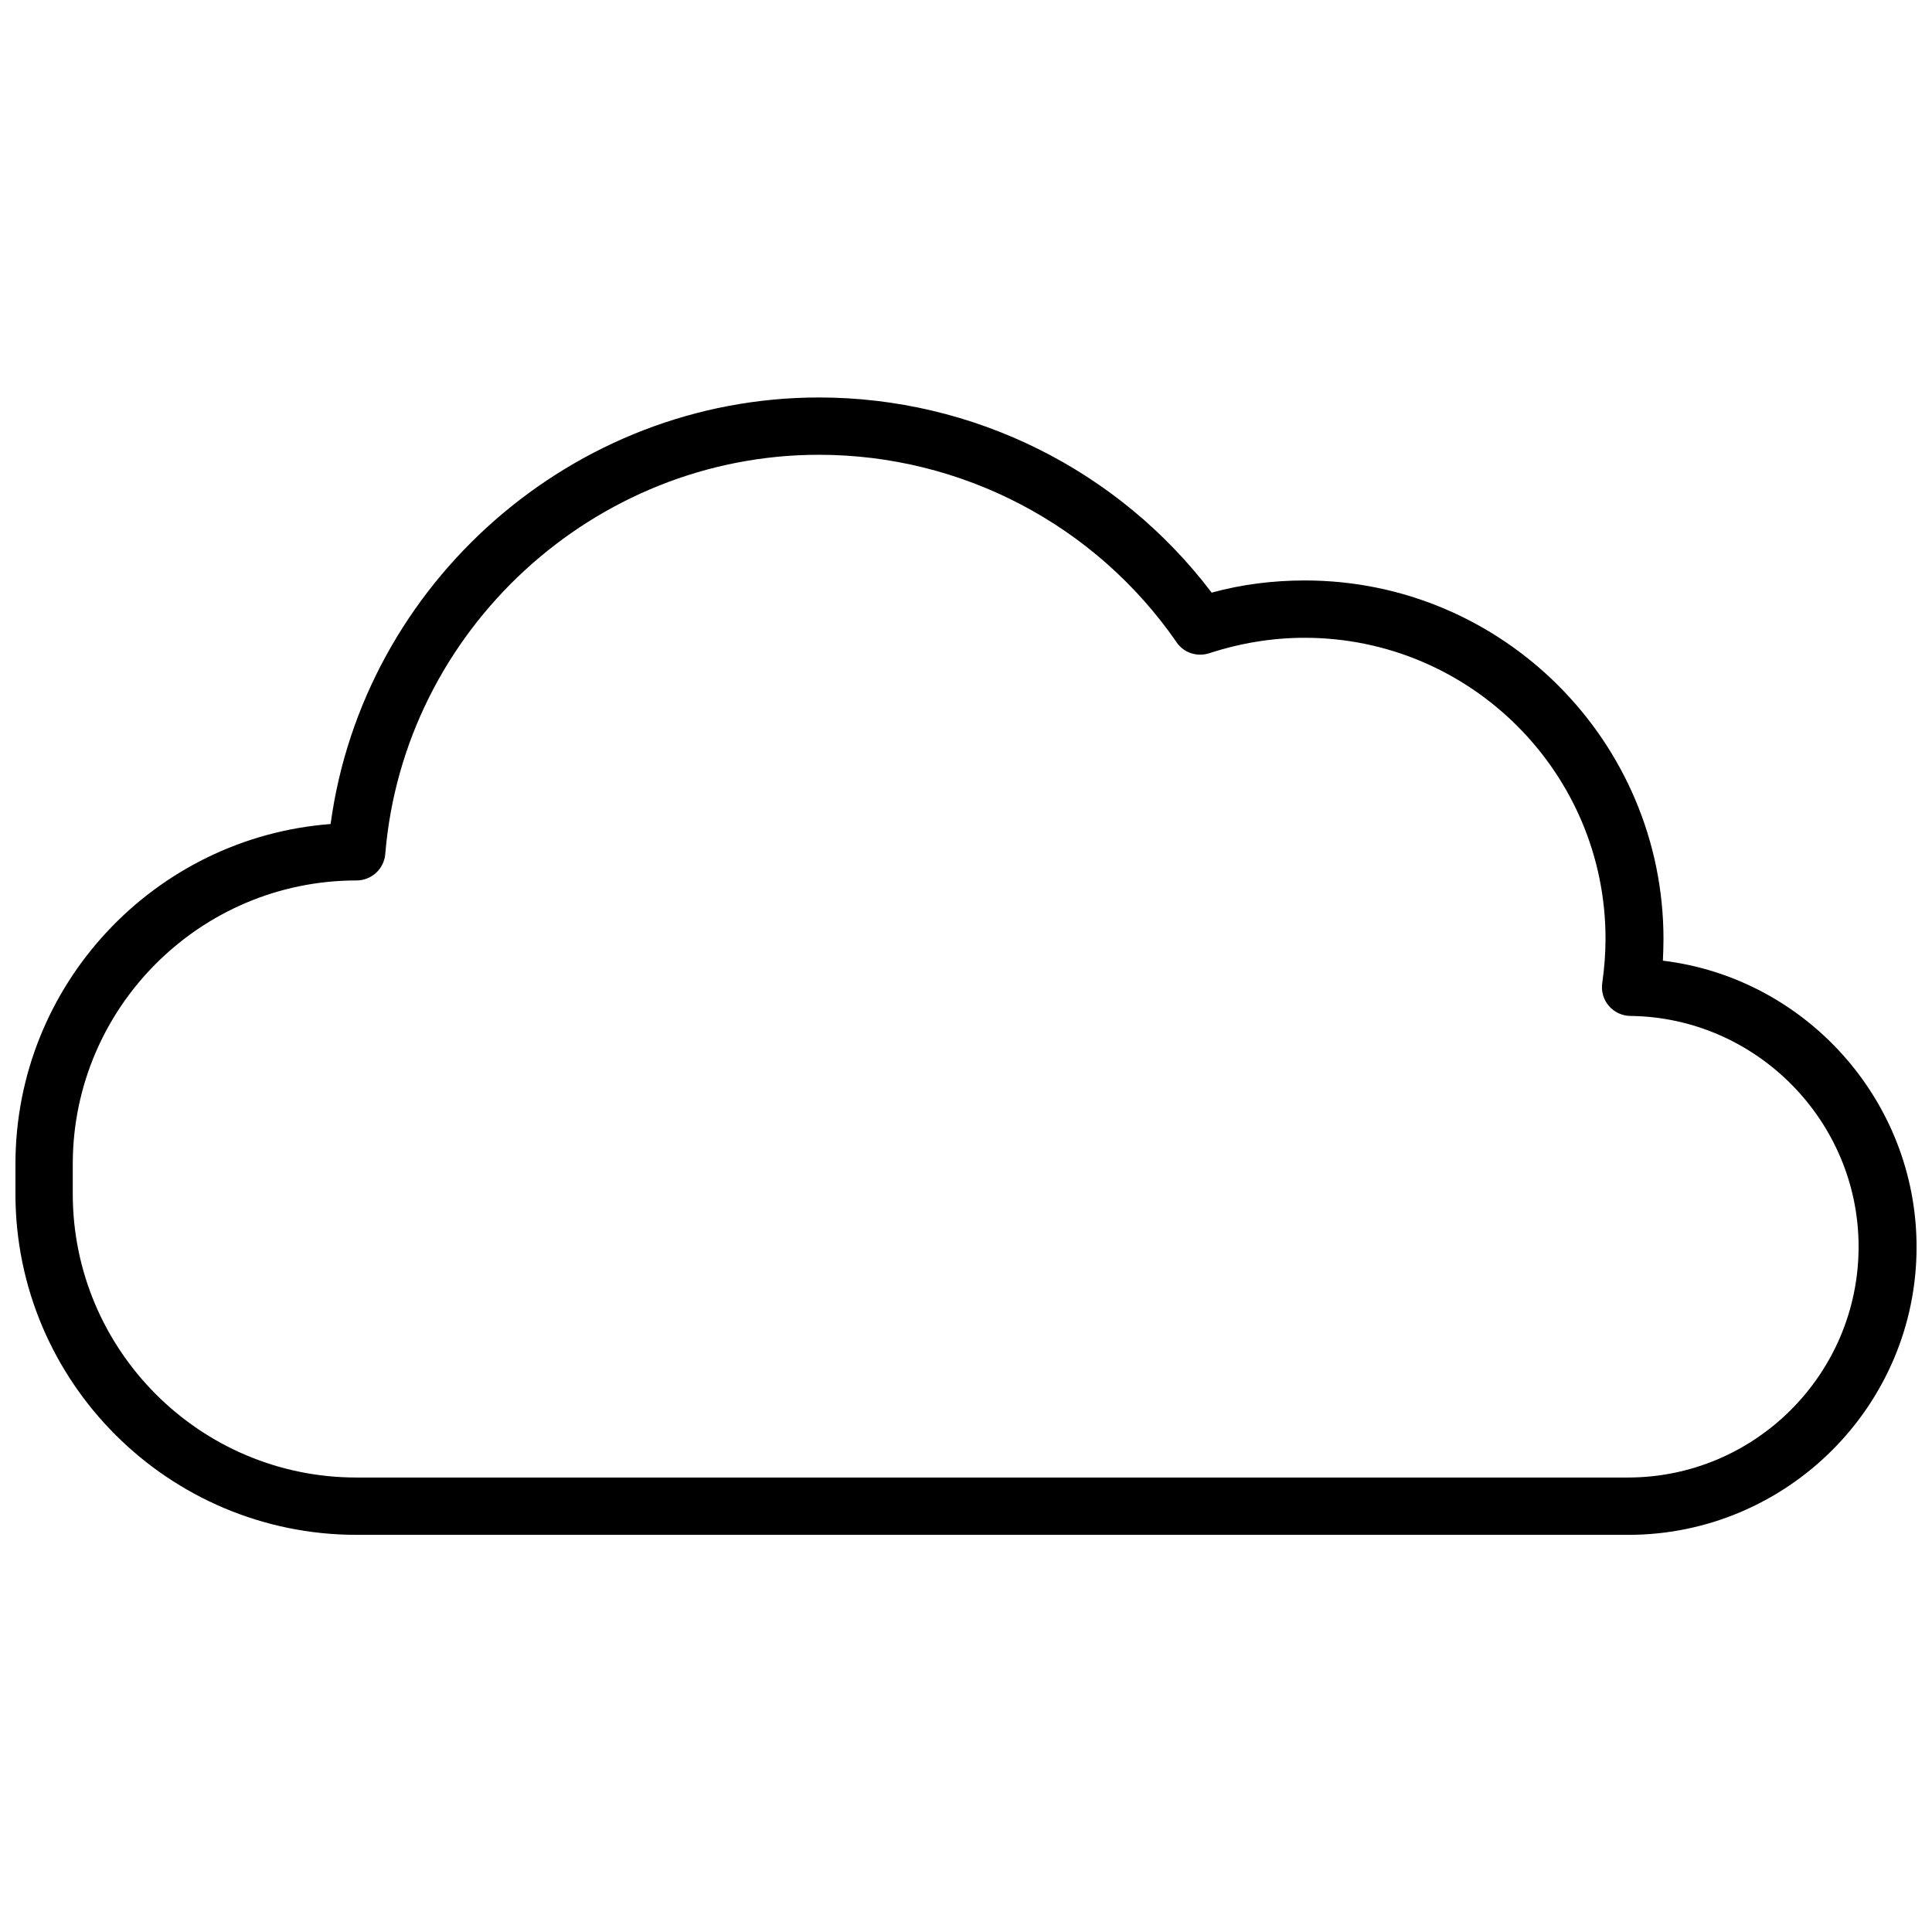 <?xml version="1.0" encoding="UTF-8"?>
<!-- Uploaded to: ICON Repo, www.svgrepo.com, Generator: ICON Repo Mixer Tools -->
<svg width="800px" height="800px" version="1.1" viewBox="144 144 512 512" xmlns="http://www.w3.org/2000/svg">
 <defs>
  <clipPath id="a">
   <path d="m148.09 249h503.81v302h-503.81z"/>
  </clipPath>
 </defs>
 <g clip-path="url(#a)">
  <path d="m575.46 550.75h-336.92c-49.91 0-90.449-40.539-90.449-90.371v-7.871c0-47.547 36.84-86.594 83.523-90.133 8.66-63.922 64.234-113.04 129.42-113.04 40.934 0 79.43 19.207 104.07 51.719 8.031-2.203 16.297-3.227 24.719-3.227 52.426 0 95.016 42.668 95.016 95.016 0 1.891-0.078 3.856-0.156 5.746 37.785 4.566 67.227 37 67.227 75.887-0.004 42.035-34.324 76.277-76.441 76.277zm-214.43-286.23c-59.59 0-110.05 46.445-114.93 105.8-0.316 3.938-3.621 7.008-7.637 7.008-41.406 0-75.18 33.691-75.18 75.18v7.871c0 41.406 33.691 75.18 75.18 75.18h336.92c33.77 0 61.164-27.473 61.164-61.164 0-33.379-27.16-60.773-60.457-61.164-2.203 0-4.328-1.023-5.746-2.676-1.418-1.652-2.047-3.856-1.73-6.062 0.551-3.856 0.867-7.793 0.867-11.73 0-44.004-35.816-79.742-79.742-79.742-8.582 0-17.082 1.418-25.27 4.094-3.227 1.023-6.769-0.078-8.66-2.914-21.57-31.18-56.996-49.68-94.781-49.68z"/>
 </g>
</svg>